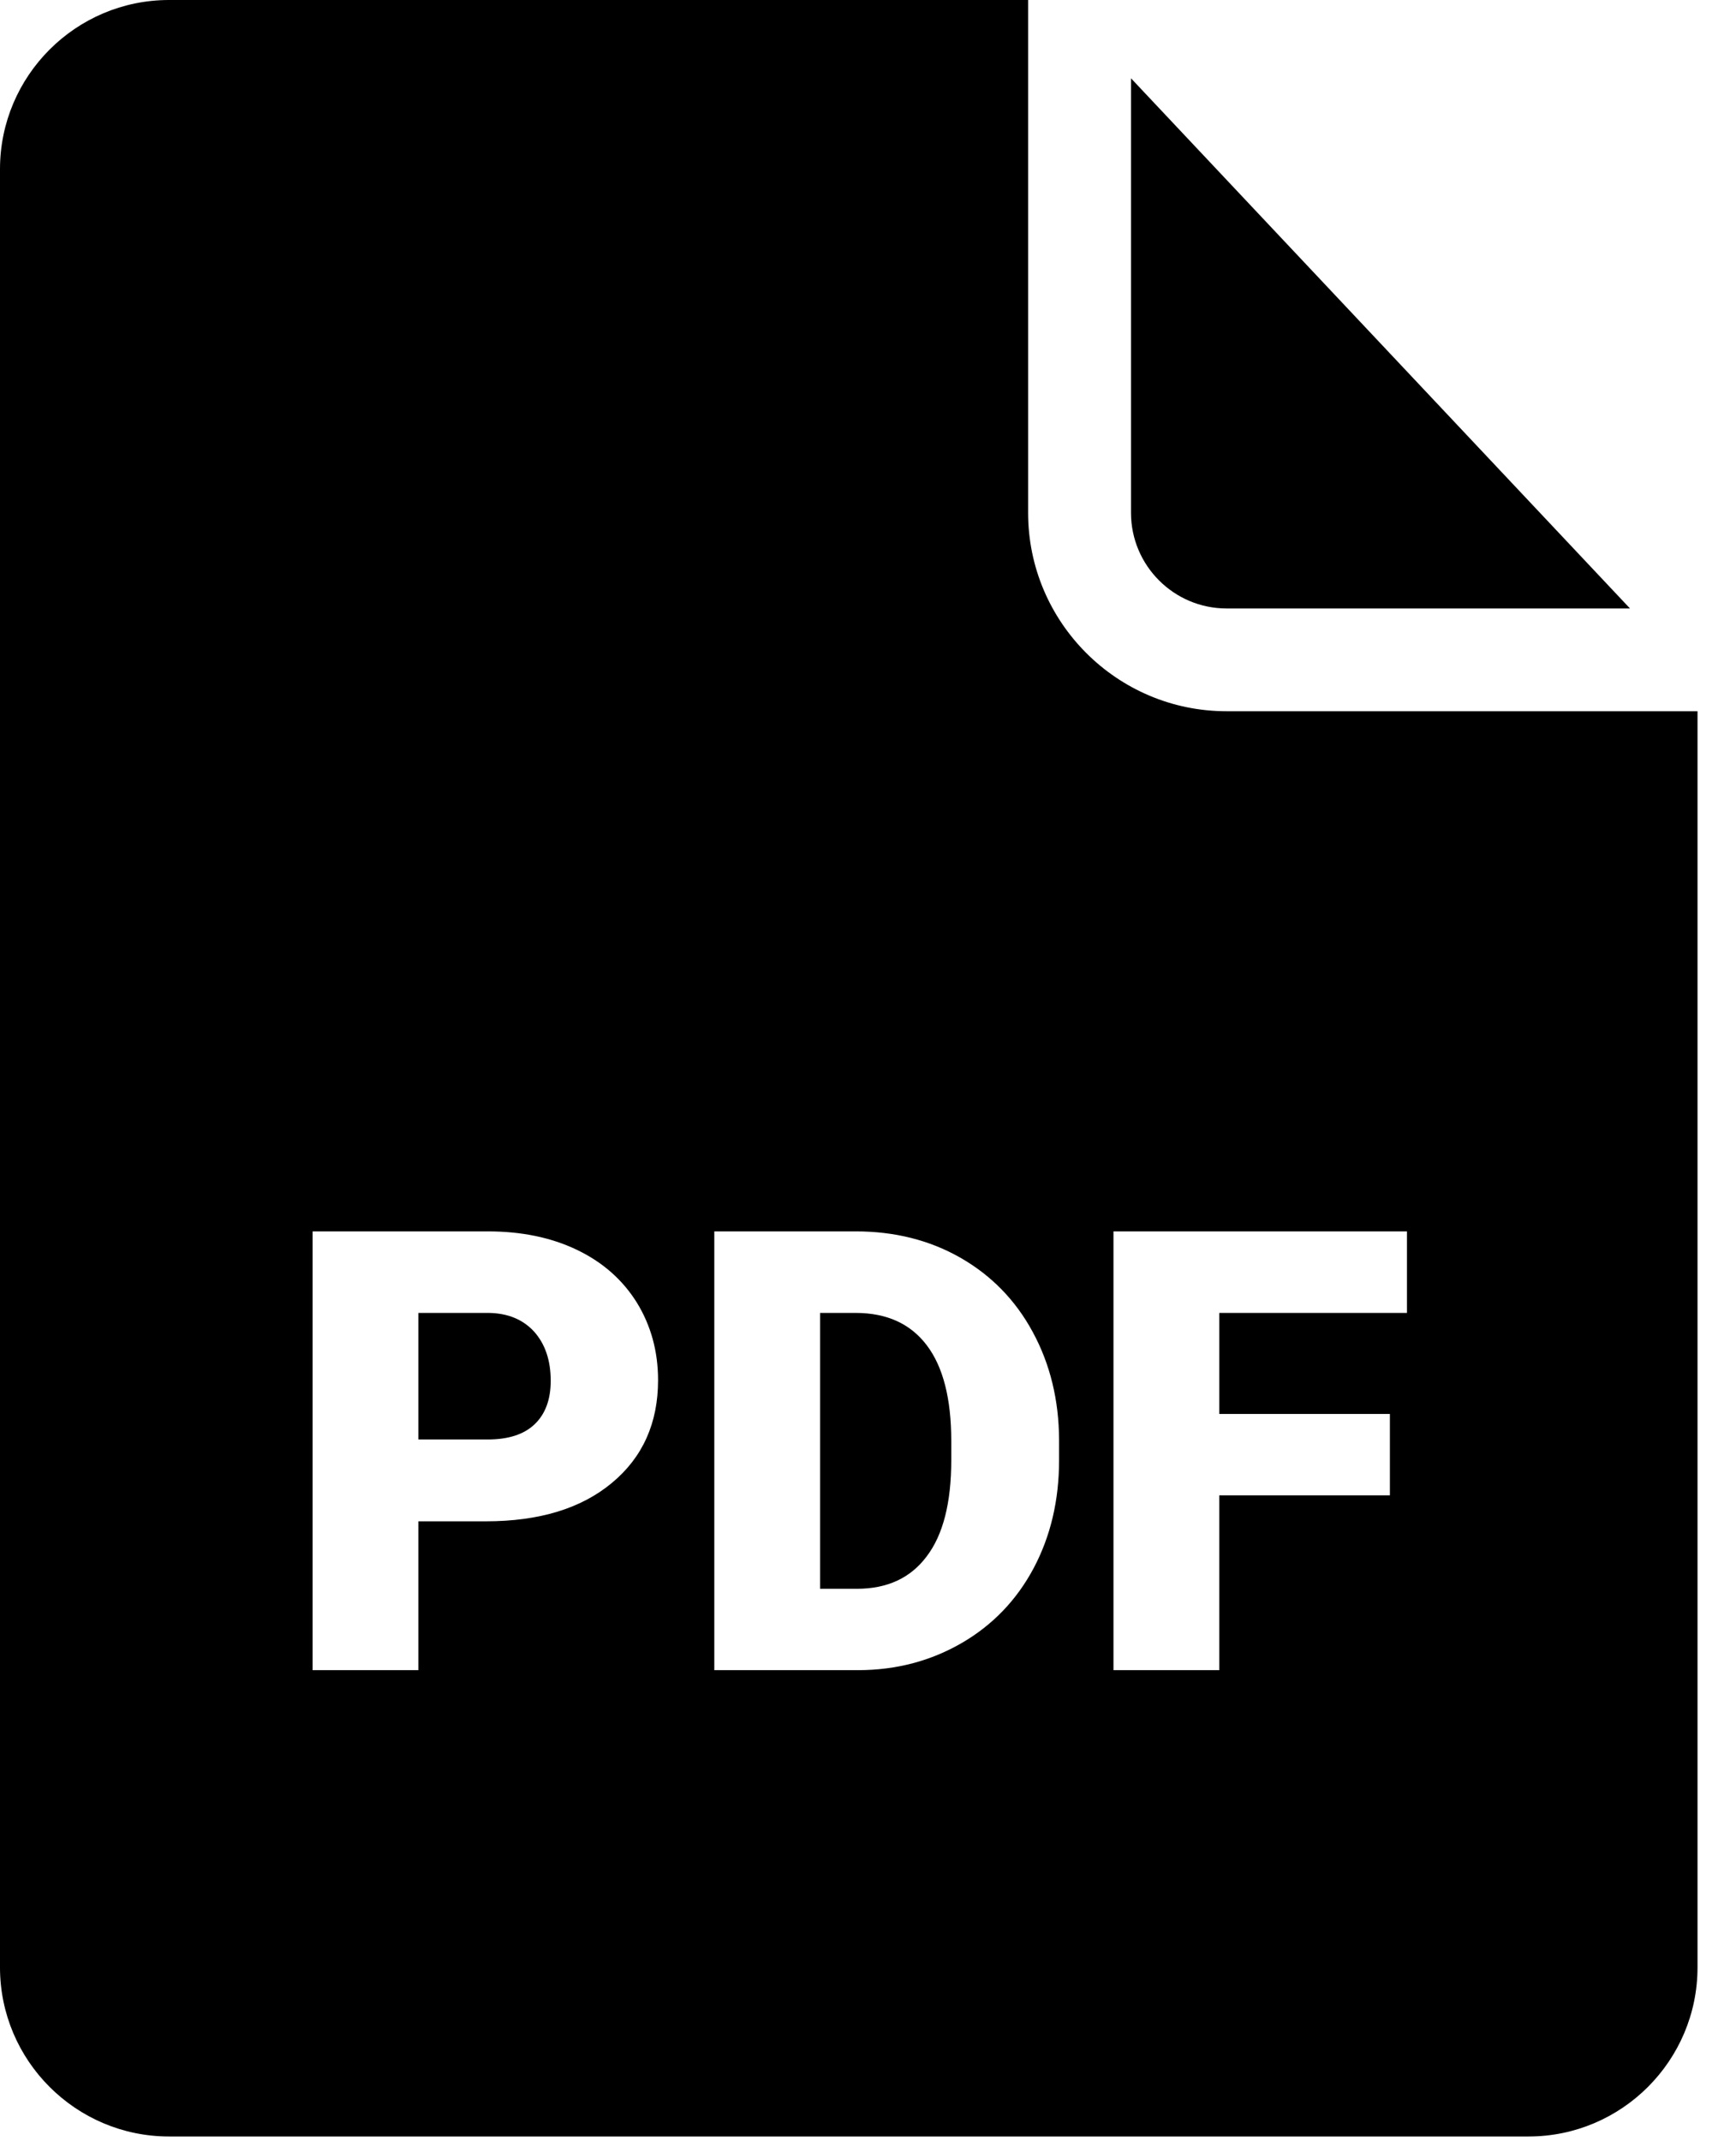 <svg width="30" height="37" viewBox="0 0 30 37" fill="none" xmlns="http://www.w3.org/2000/svg">
<path d="M19.545 1.353L28.168 10.514H21.196C20.286 10.514 19.545 9.772 19.545 8.862V1.353Z" fill="black"/>
<path d="M8.447 22.687H7.23V24.874H8.428C8.782 24.874 9.053 24.788 9.239 24.611C9.425 24.433 9.517 24.182 9.517 23.86C9.517 23.505 9.42 23.223 9.229 23.009C9.038 22.801 8.777 22.692 8.447 22.687Z" fill="black"/>
<path d="M14.787 22.687H14.172V27.454H14.807C15.333 27.454 15.735 27.268 16.015 26.893C16.298 26.521 16.439 25.966 16.439 25.231V24.902C16.439 24.17 16.298 23.617 16.015 23.245C15.735 22.875 15.325 22.687 14.787 22.687Z" fill="black"/>
<path d="M21.196 12.29C19.305 12.29 17.767 10.752 17.767 8.862V0H2.921C1.31 0 0 1.312 0 2.922V33.997C0 35.606 1.31 36.918 2.921 36.918H26.415C28.026 36.918 29.335 35.606 29.335 33.997V12.29H21.196ZM10.576 25.623C10.047 26.065 9.321 26.288 8.396 26.288H7.23V28.86H5.402V21.278H8.428C9.008 21.278 9.521 21.382 9.968 21.596C10.414 21.809 10.759 22.114 11.005 22.508C11.248 22.903 11.372 23.349 11.372 23.85C11.372 24.589 11.107 25.182 10.576 25.623ZM18.302 25.231C18.302 25.926 18.155 26.546 17.863 27.097C17.57 27.647 17.156 28.079 16.623 28.389C16.089 28.699 15.494 28.858 14.839 28.86H12.344V21.278H14.787C15.457 21.278 16.059 21.427 16.595 21.732C17.128 22.037 17.548 22.463 17.848 23.019C18.148 23.572 18.299 24.195 18.302 24.879V25.231H18.302ZM24.314 22.687H21.07V24.433H24.019V25.839H21.07V28.86H19.242V21.278H24.314V22.687Z" fill="black"/>
</svg>
